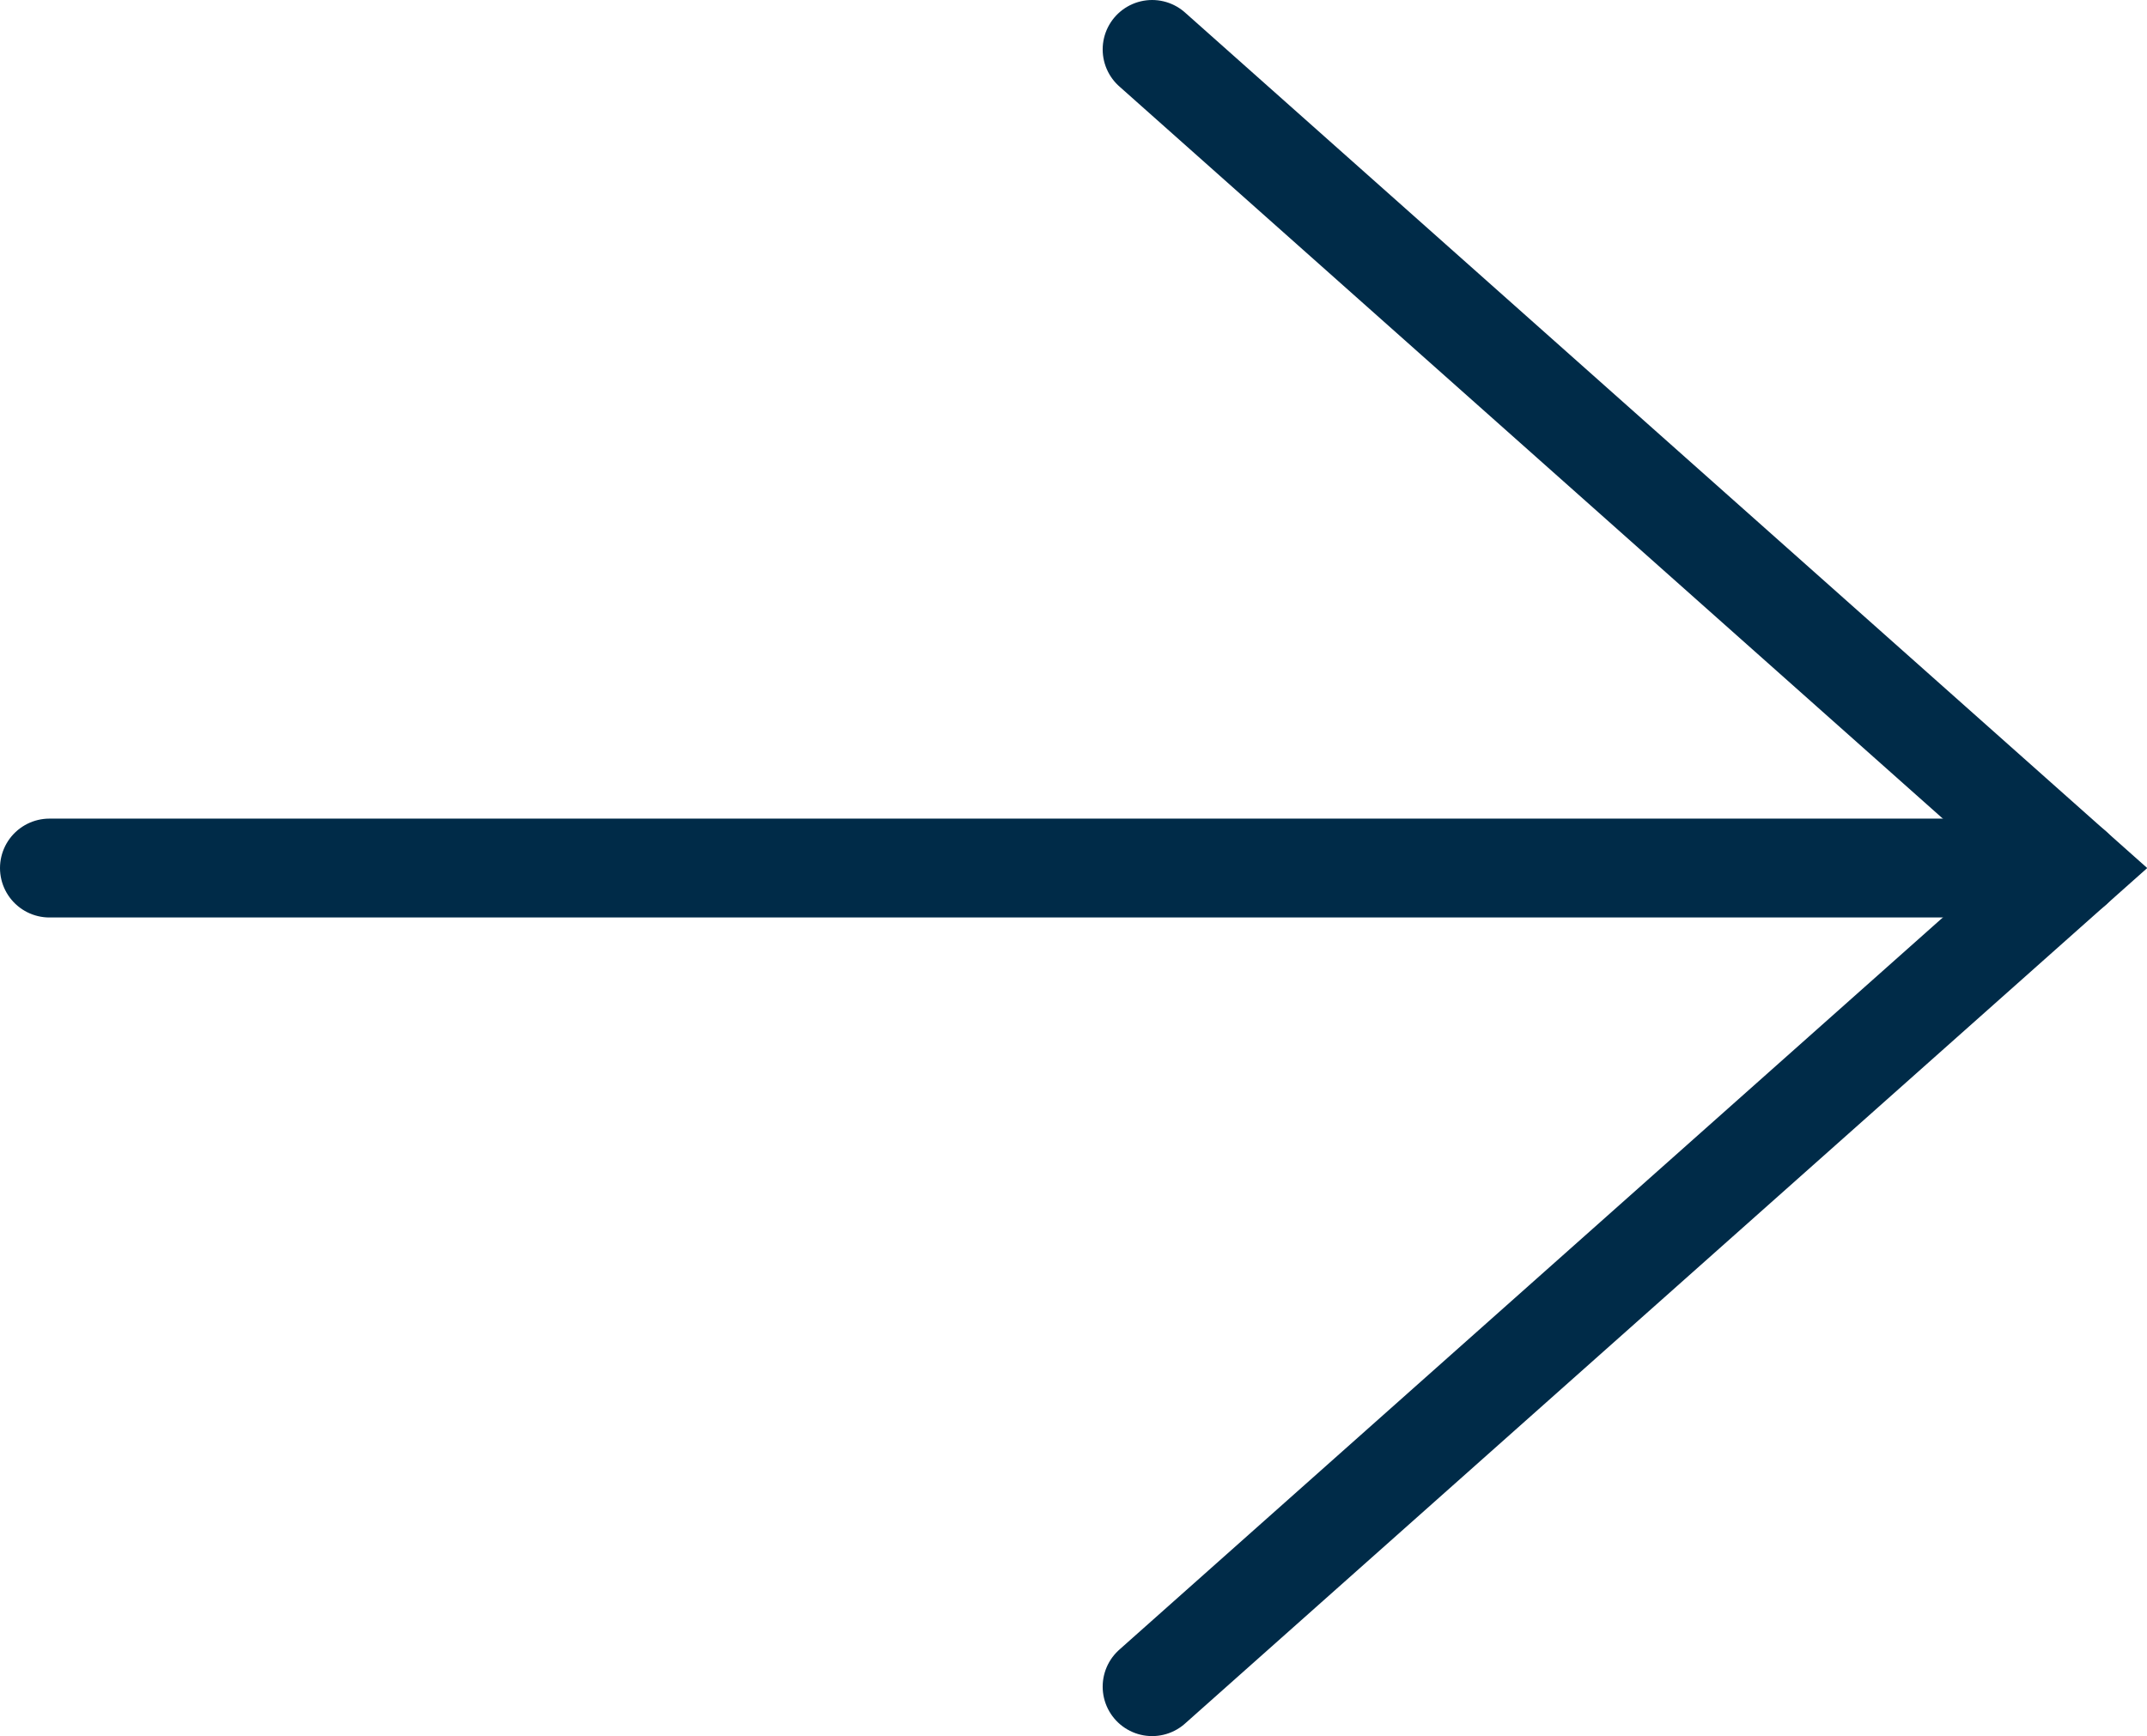 <?xml version="1.0" encoding="UTF-8"?>
<svg id="Layer_2" data-name="Layer 2" xmlns="http://www.w3.org/2000/svg" viewBox="0 0 21.71 17.56">
  <defs>
    <style>
      .cls-1 {
        fill: none;
        stroke: #002b48;
        stroke-linecap: round;
        stroke-miterlimit: 10;
      }
    </style>
  </defs>
  <g id="Layer_1-2" data-name="Layer 1">
    <g>
      <line class="cls-1" x1=".5" y1="8.78" x2="20.96" y2="8.78"/>
      <polyline class="cls-1" points="11.65 .5 20.96 8.78 11.65 17.06"/>
    </g>
  </g>
</svg>